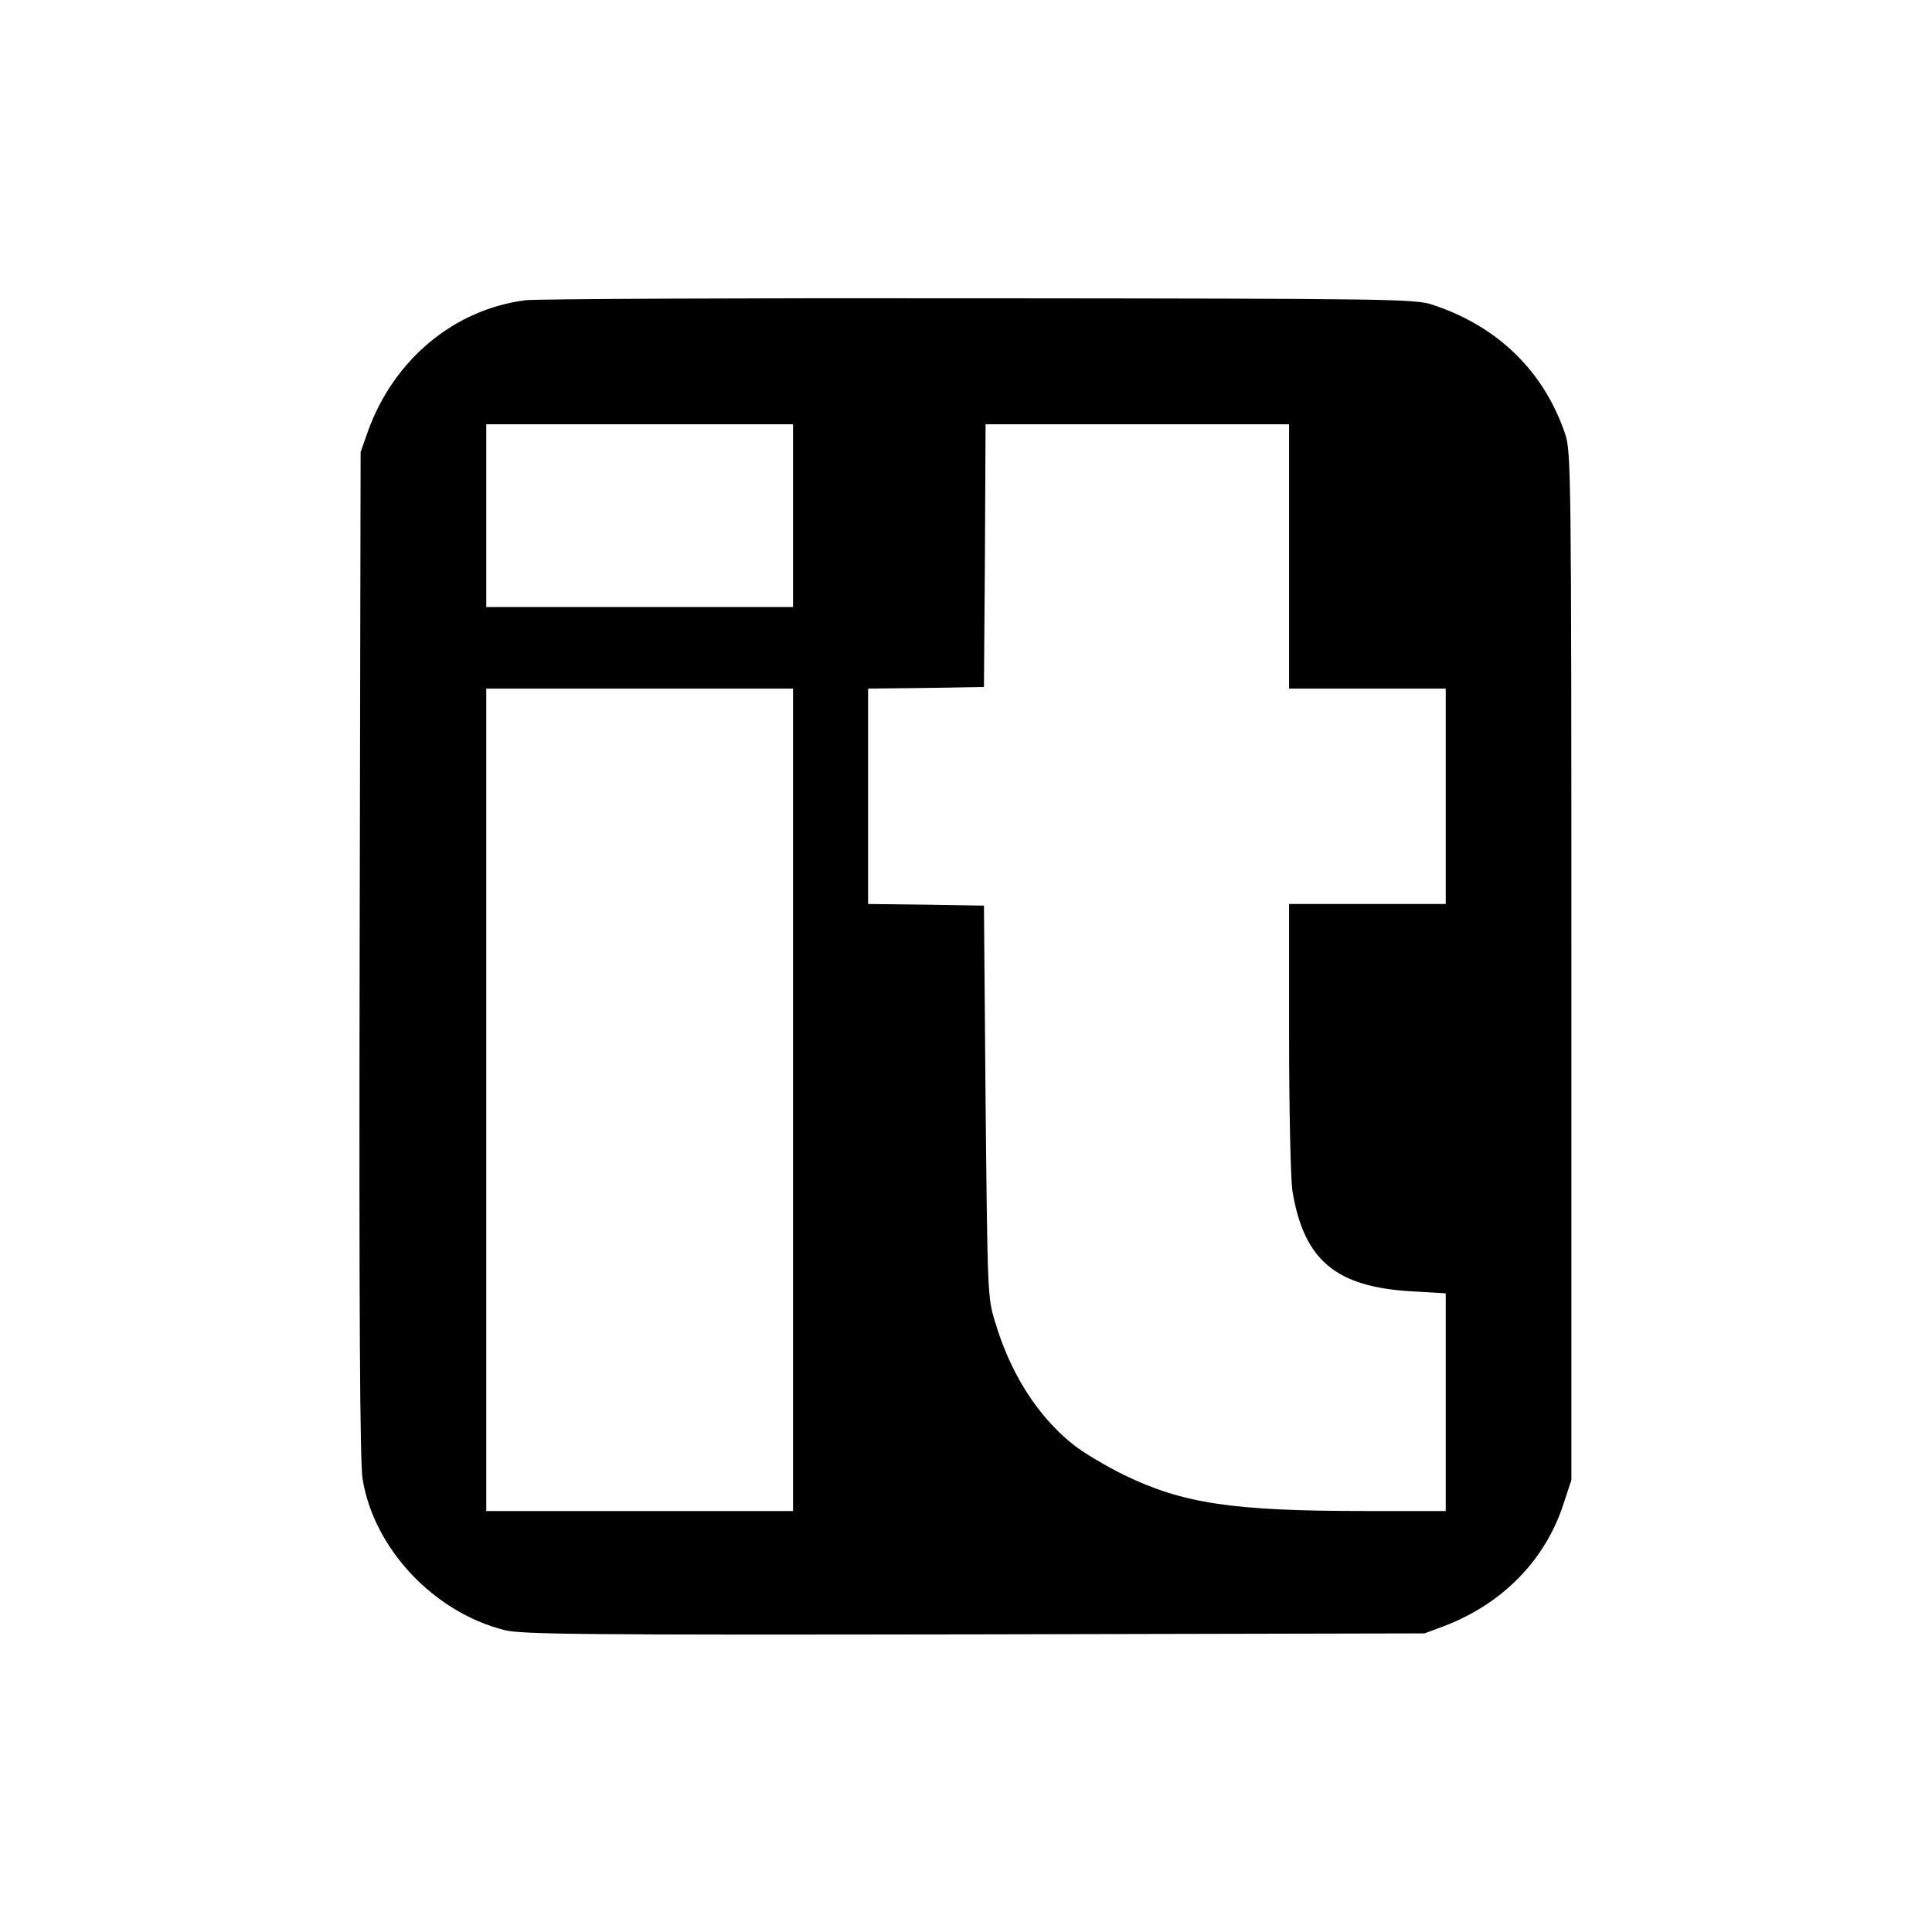 <?xml version="1.0" standalone="no"?>
<!DOCTYPE svg PUBLIC "-//W3C//DTD SVG 20010904//EN"
 "http://www.w3.org/TR/2001/REC-SVG-20010904/DTD/svg10.dtd">
<svg version="1.0" xmlns="http://www.w3.org/2000/svg"
 width="592pt" height="592pt" viewBox="0 0 592 592"
 preserveAspectRatio="xMidYMid meet">
<g transform="translate(0,592) scale(0.1,-0.1)"
fill="#000000" stroke="none">
<path d="M1610 5000 c-219 -28 -403 -182 -482 -400 l-23 -65 -3 -1540 c-2
-1103 1 -1559 9 -1607 35 -214 218 -408 435 -463 53 -13 228 -15 1440 -13
l1379 3 59 22 c179 68 311 202 367 375 l24 73 0 1575 c0 1510 -1 1577 -19
1630 -65 192 -206 330 -406 396 -52 18 -124 19 -1390 20 -734 1 -1360 -2
-1390 -6z m820 -660 l0 -280 -470 0 -470 0 0 280 0 280 470 0 470 0 0 -280z
m1520 -125 l0 -405 240 0 240 0 0 -330 0 -330 -240 0 -240 0 0 -407 c0 -229 5
-436 10 -471 35 -214 133 -296 368 -309 l102 -6 0 -333 0 -334 -247 0 c-407 0
-558 23 -738 110 -55 27 -126 69 -157 94 -108 86 -192 217 -239 376 -23 73
-23 89 -29 675 l-5 600 -177 3 -178 2 0 330 0 330 178 2 177 3 3 403 2 402
465 0 465 0 0 -405z m-1520 -1665 l0 -1260 -470 0 -470 0 0 1260 0 1260 470 0
470 0 0 -1260z"/>
</g>
</svg>
